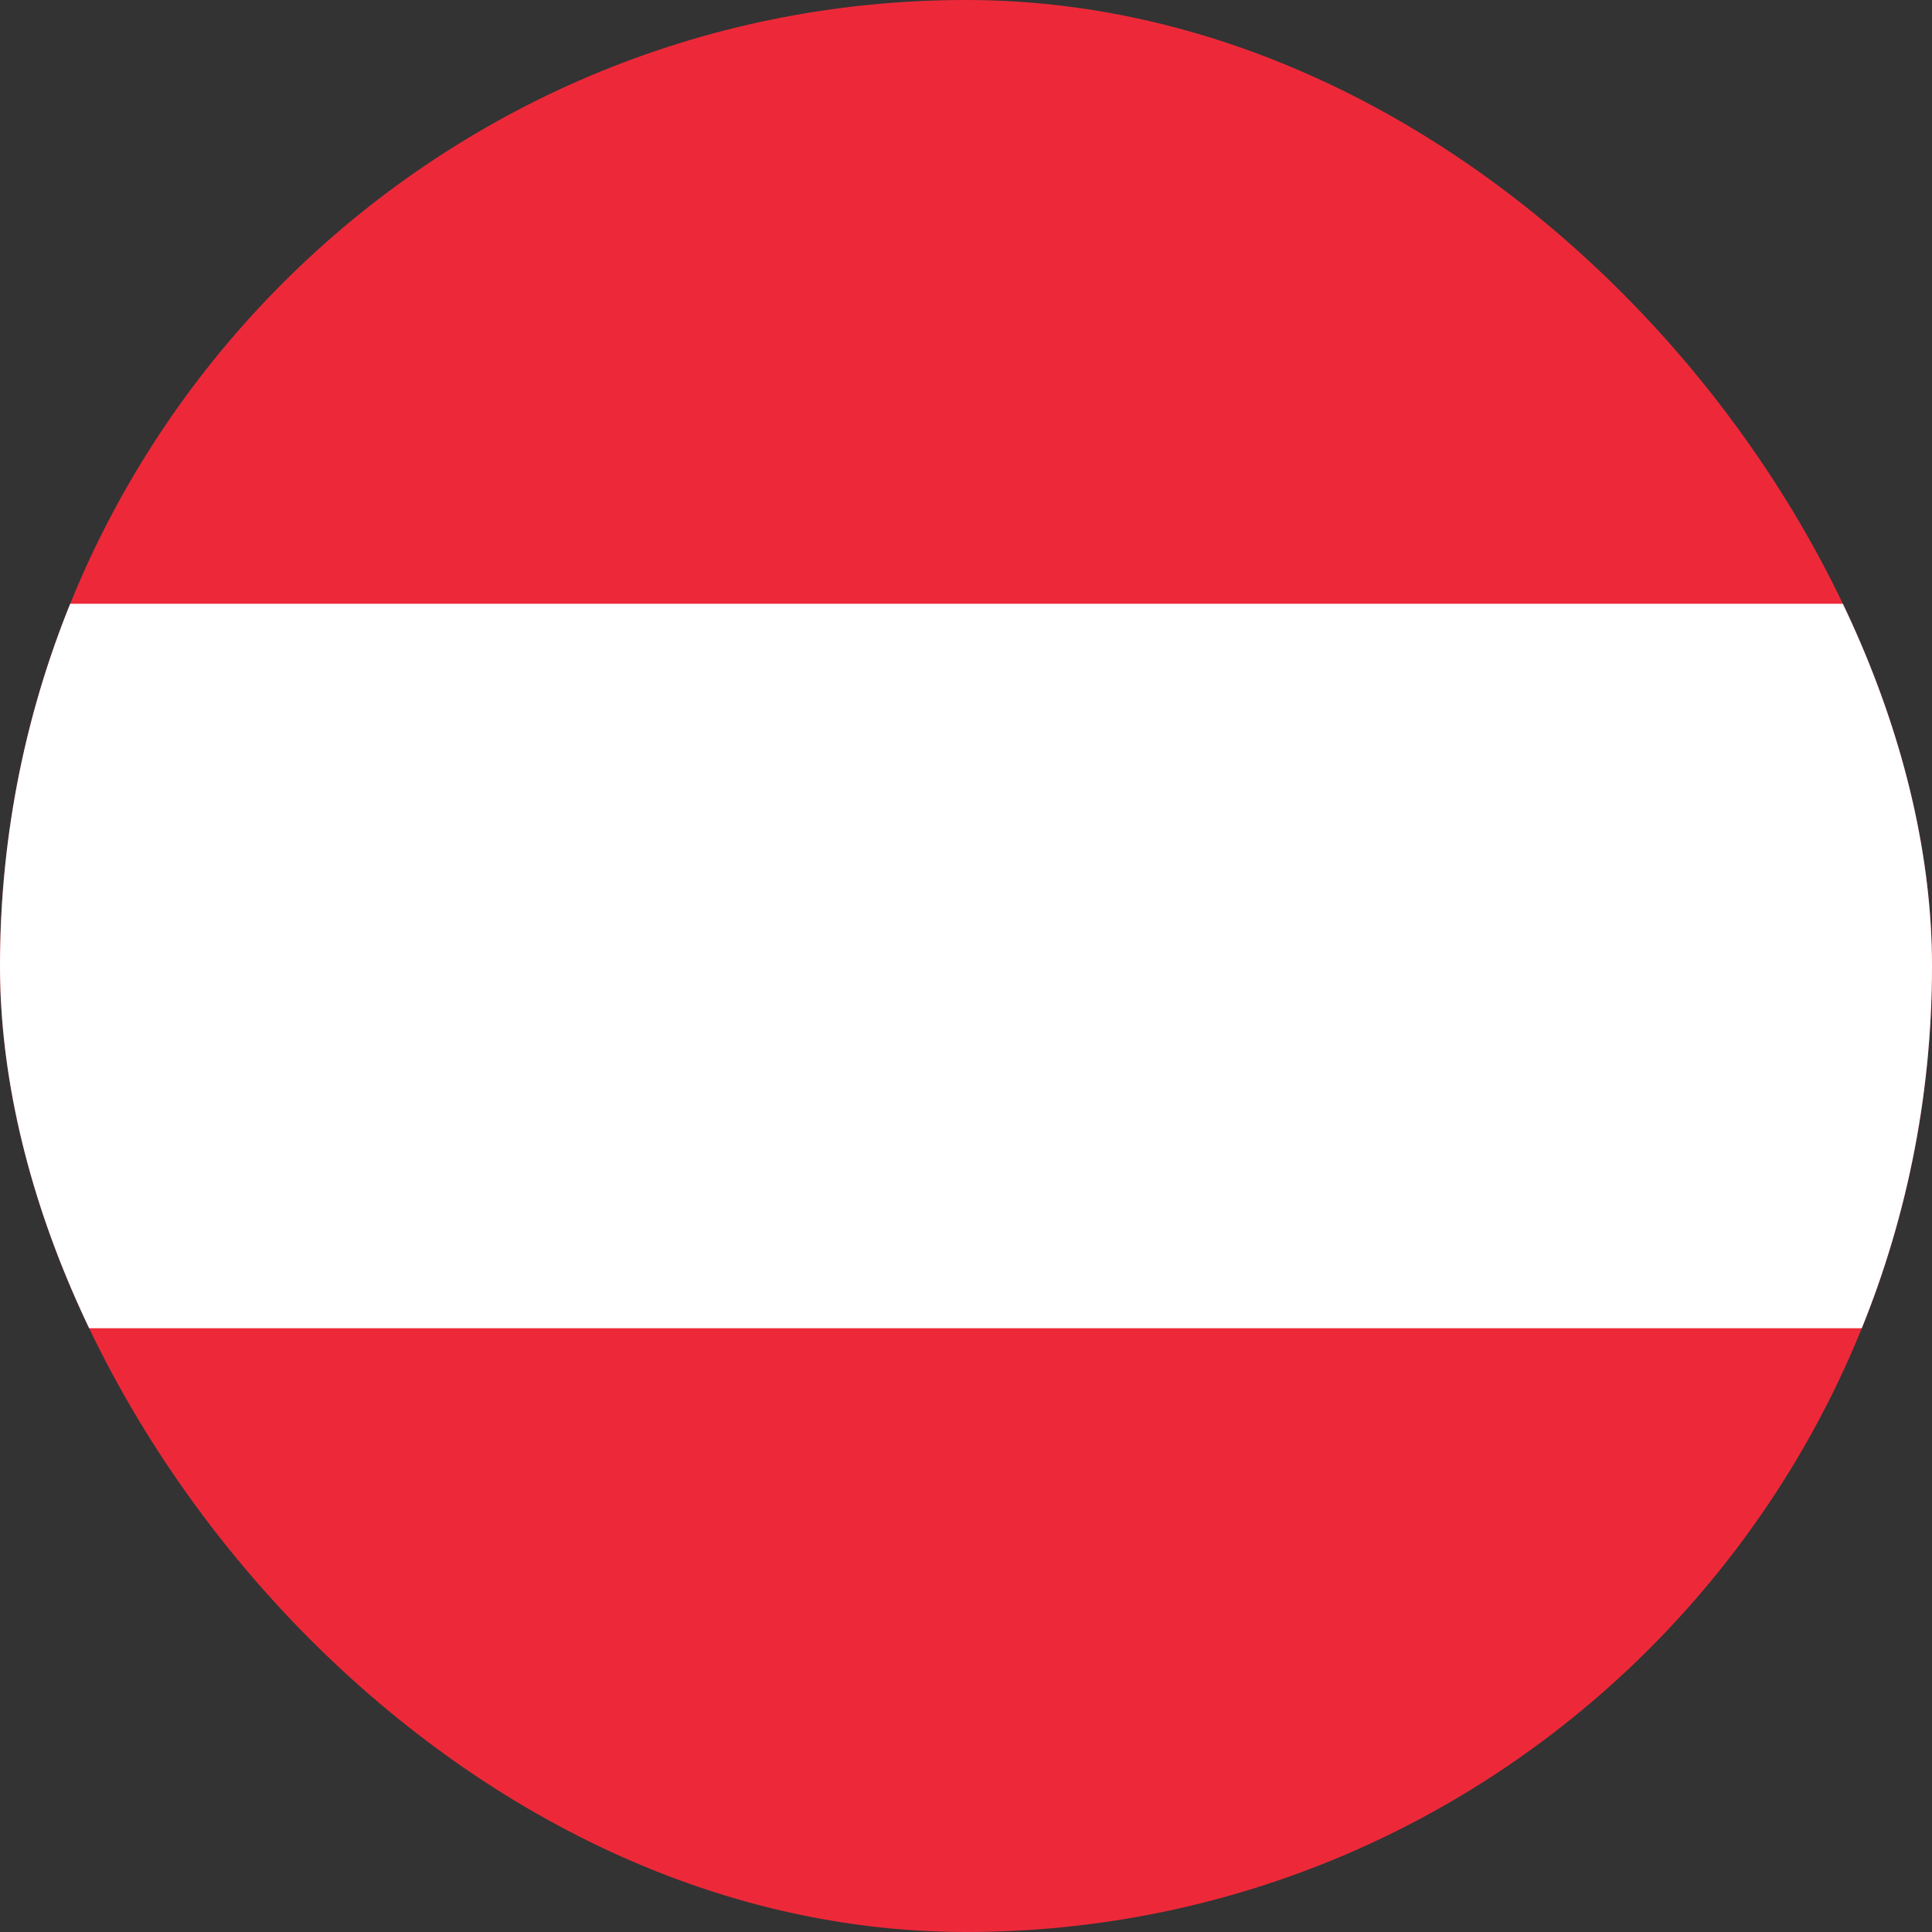 <svg width="16" height="16" viewBox="0 0 16 16" fill="none" xmlns="http://www.w3.org/2000/svg">
<rect x="0" y="0" width="16" height="16" fill="#333333" stroke="none"/>
<g clip-path="url(#clip0_2581_11824)">
<g clip-path="url(#clip1_2581_11824)">
<path d="M21.03 0H-5.022V16.206H21.03V0Z" fill="#ED2939"/>
<path d="M21 5H-5V11H21V5Z" fill="white"/>
</g>
</g>
<defs>
<clipPath id="clip0_2581_11824">
<rect width="16" height="16" rx="8" fill="white"/>
</clipPath>
<clipPath id="clip1_2581_11824">
<rect width="26" height="16" fill="white" transform="translate(-5)"/>
</clipPath>
</defs>
</svg>

